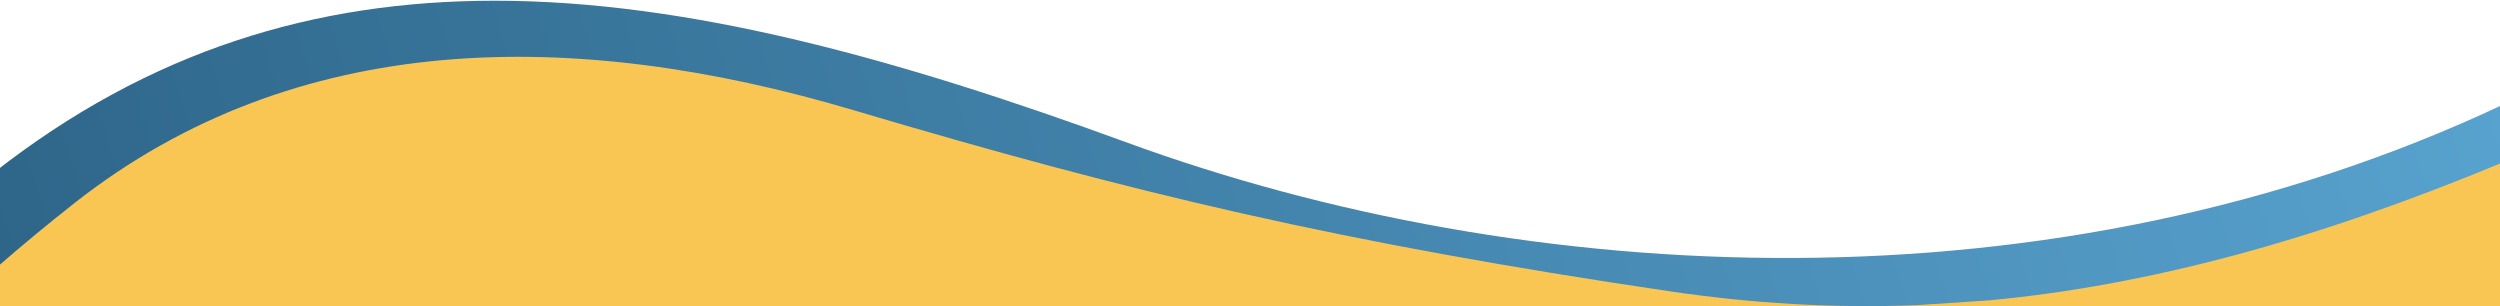 <?xml version="1.0" encoding="UTF-8"?>
<svg id="Layer_1" data-name="Layer 1" xmlns="http://www.w3.org/2000/svg" xmlns:xlink="http://www.w3.org/1999/xlink" version="1.1" viewBox="0 0 2080.6 254.8">
  <defs>
    <style>
      .cls-1 {
        clip-path: url(#clippath);
      }

      .cls-2 {
        fill: none;
      }

      .cls-2, .cls-3, .cls-4 {
        stroke-width: 0px;
      }

      .cls-3 {
        fill: url(#linear-gradient);
      }

      .cls-4 {
        fill: #f9c654;
      }
    </style>
    <clipPath id="clippath">
      <path class="cls-2" d="M-5.8,144.2L-.7,220.8c19.3-16.8,40.4-34.3,63.2-52.2C246.5,24.3,477.2,22.5,710,91.6c232.7,69.1,405,110.2,679.4,150.8,68.9,10.2,136.7,14.2,205,11.6l60.7-4c66.3-6.2,133.7-18.6,204-37.4,71.3-19.1,145.5-44.9,224.2-77.6v-48c-375.2,176.7-813.1,153.4-1146.6,31.2C746.4,48.6,572.8.6,411.7.6,263,.6,124.9,41.5-5.8,144.2"/>
    </clipPath>
    <linearGradient id="linear-gradient" x1="791.9" y1="487.9" x2="793" y2="487.9" gradientTransform="translate(-3129250.7 -1928312.7) scale(3951.4)" gradientUnits="userSpaceOnUse">
      <stop offset="0" stop-color="#2c6386"/>
      <stop offset="0" stop-color="#2c6386"/>
      <stop offset=".5" stop-color="#59a4d1"/>
      <stop offset="1" stop-color="#59a4d1"/>
    </linearGradient>
  </defs>
  <path class="cls-4" d="M-29.3,192.7S74.7,18.8,417,25.6c268.8-14.3,679.9,216.9,1100,213.8,311.7-2.3,594.3-163.5,594.3-163.5v227.7H-29.3v-110.9Z"/>
  <g class="cls-1">
    <rect class="cls-3" x="-69.8" y="-1299" width="4285.6" height="2083" transform="translate(137.3 527.7) rotate(-15)"/>
  </g>
</svg>